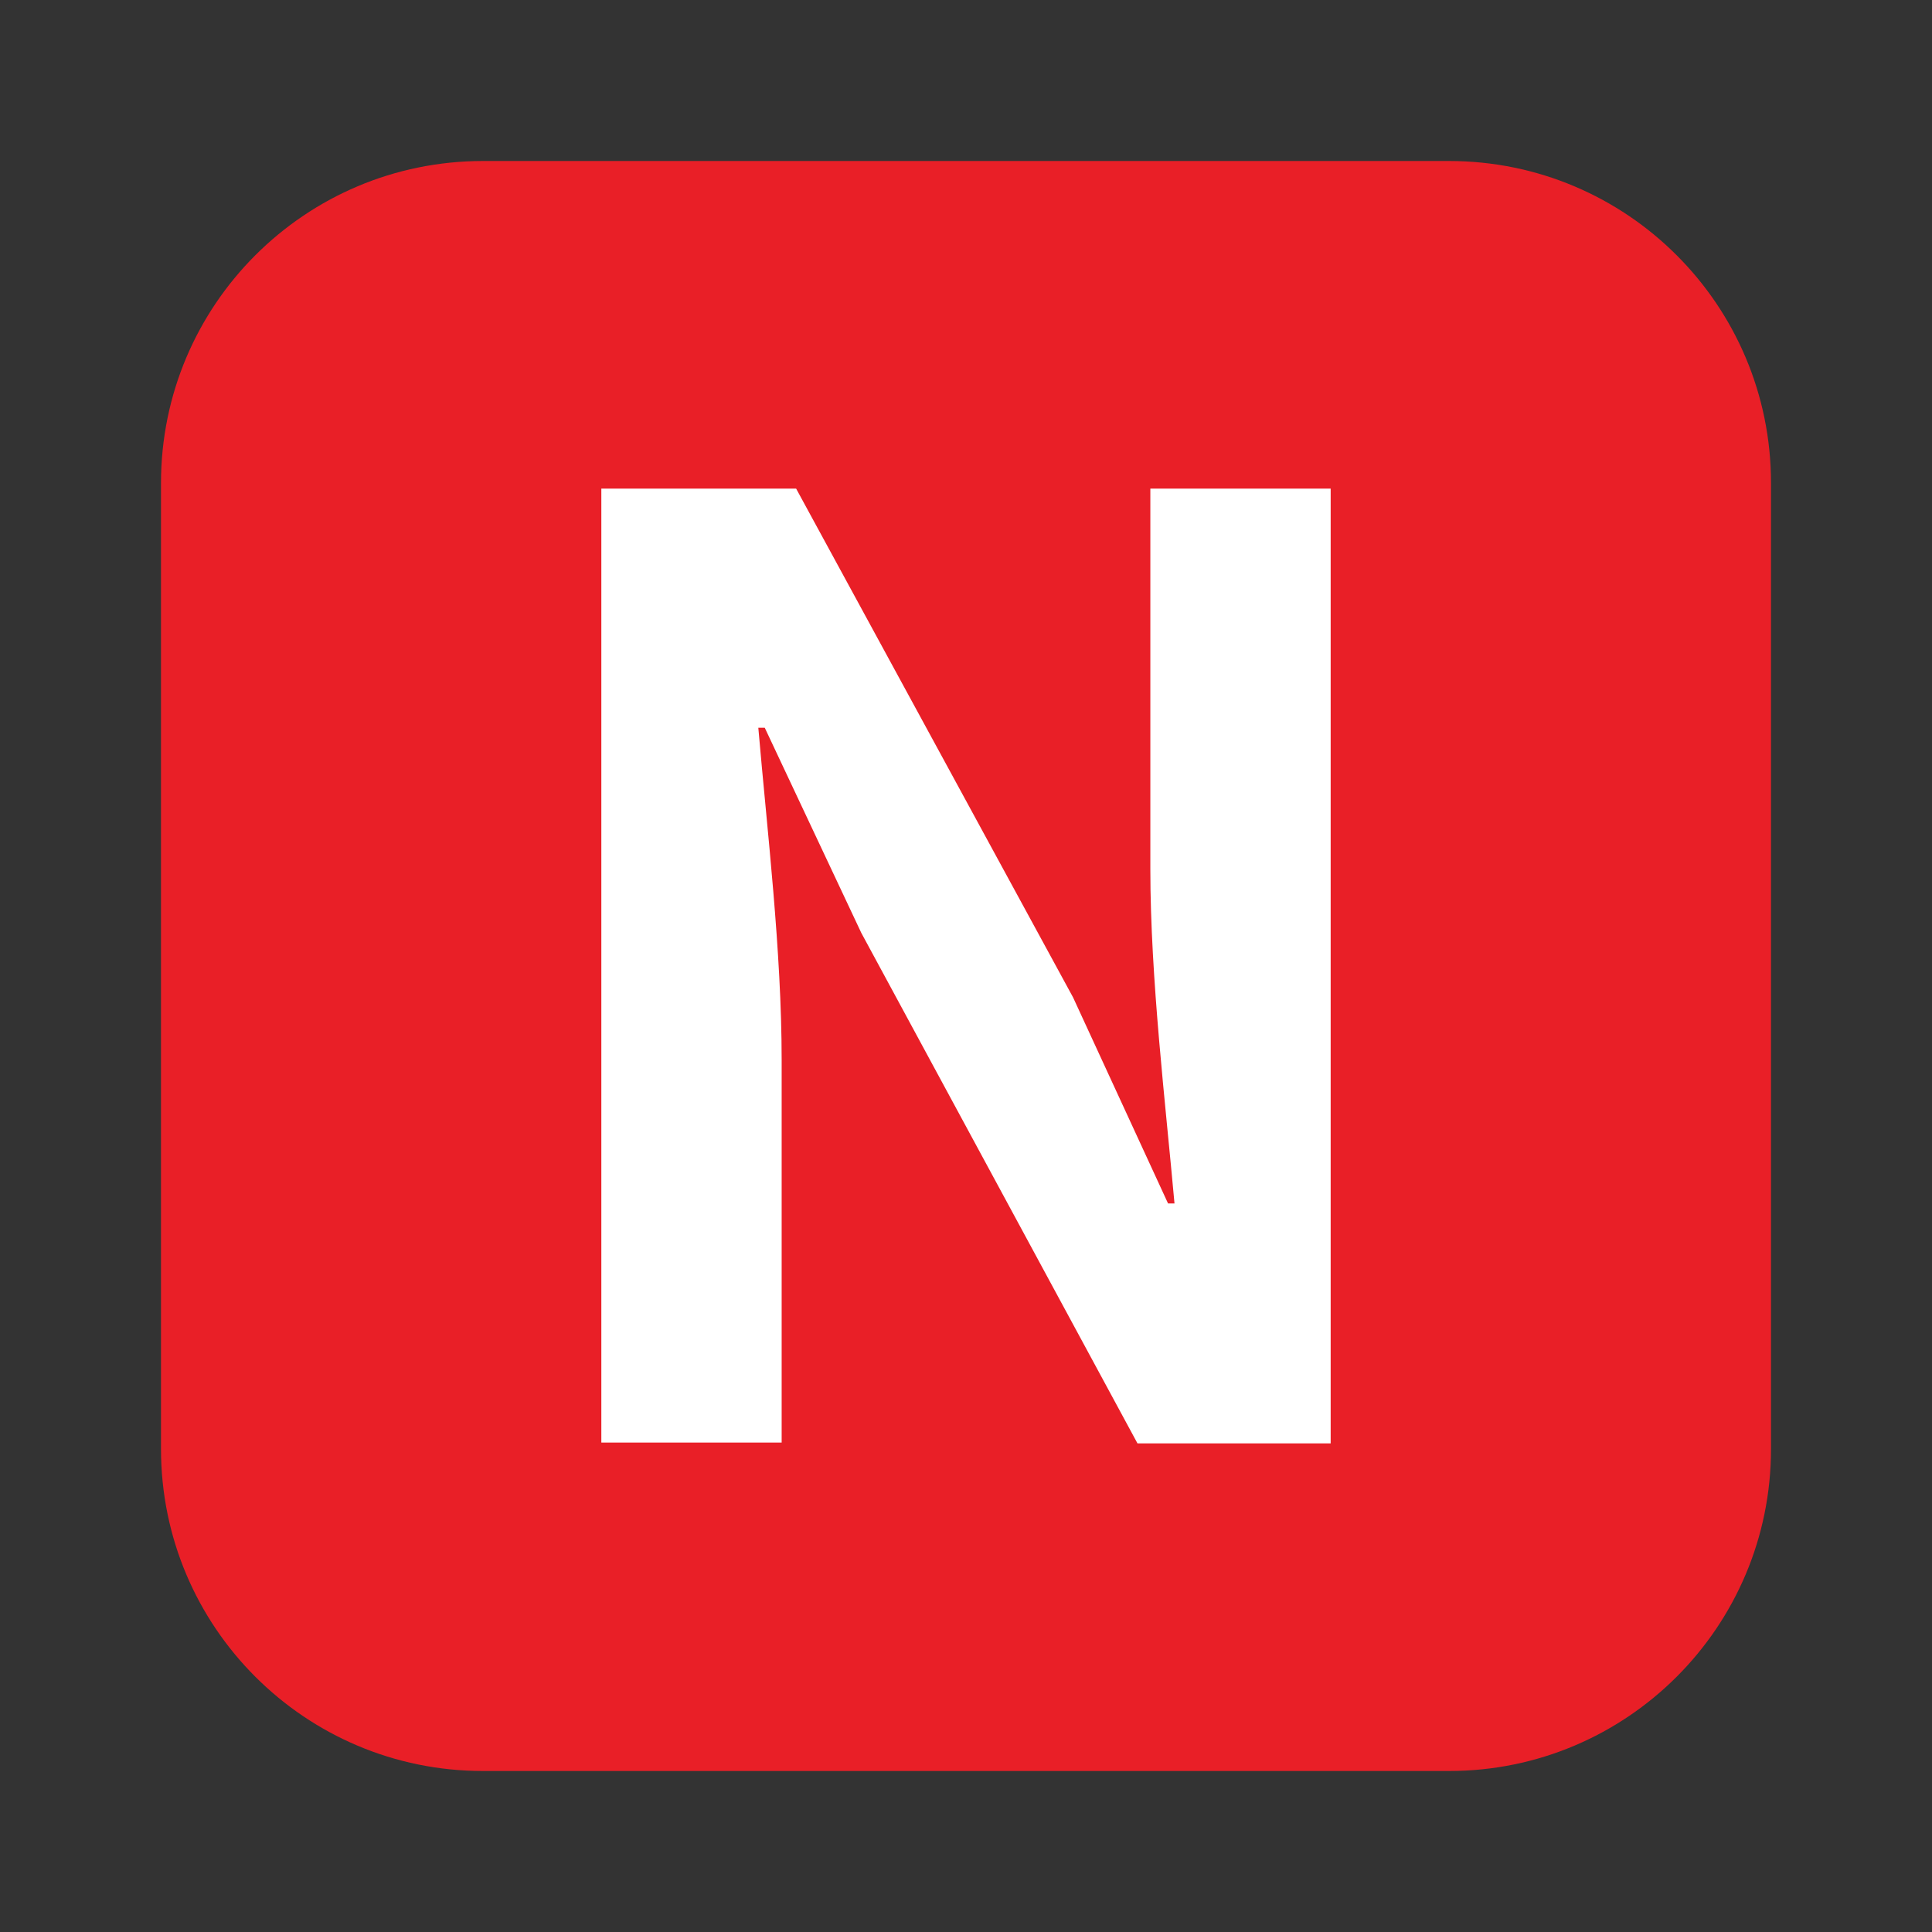 <svg width="12" height="12" viewBox="0 0 12 12" fill="none" xmlns="http://www.w3.org/2000/svg">
<rect x="0" y="0" width="12" height="12" fill="#333333" stroke="none"/>
<path d="M9 1H3C1.895 1 1 1.895 1 3V9C1 10.105 1.895 11 3 11H9C10.105 11 11 10.105 11 9V3C11 1.895 10.105 1 9 1Z" fill="#E91F27"/>
<path d="M3.735 3.035H4.945L6.665 6.195L7.255 7.475H7.295C7.24 6.86 7.145 6.075 7.145 5.4V3.035H8.265V8.965H7.065L5.35 5.795L4.75 4.52H4.71C4.765 5.16 4.855 5.905 4.855 6.585V8.96H3.735V3.035Z" fill="white"/>
</svg>
